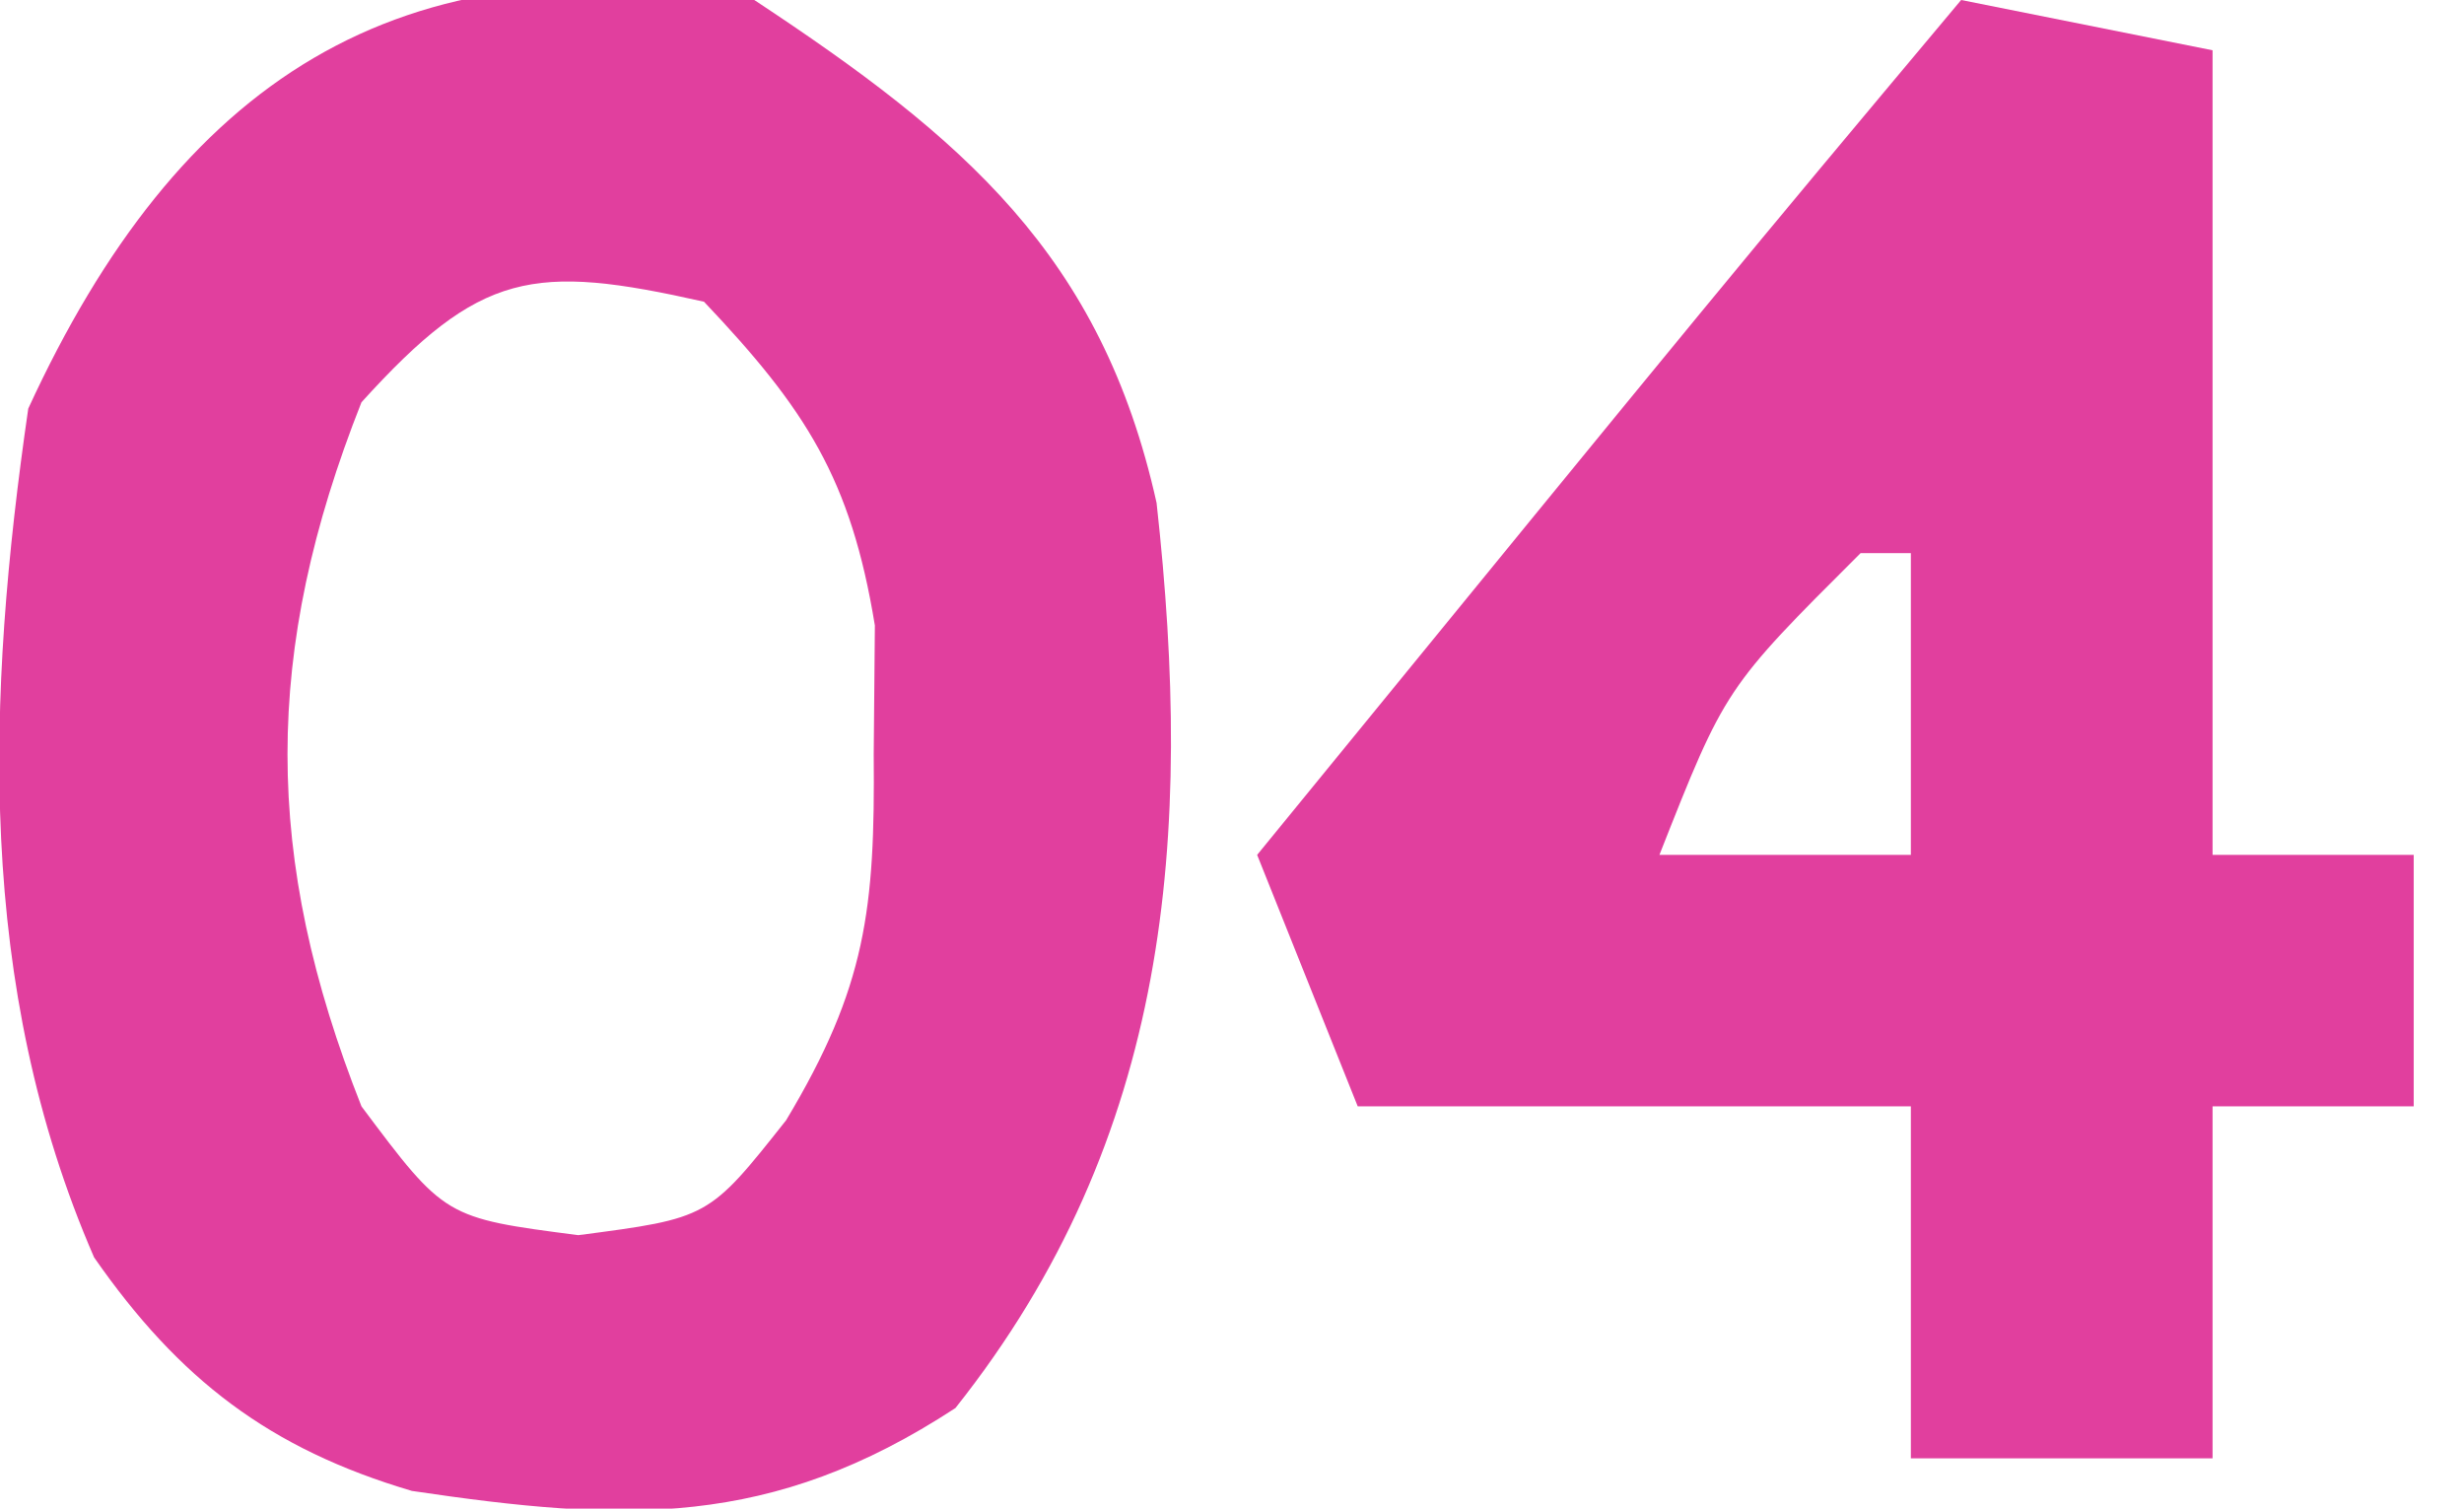 <svg xmlns="http://www.w3.org/2000/svg" width="49" height="30"><path d="M0 0 C4.16 2.747 6.905 5.073 8 10 C8.734 16.629 8.278 22.612 4 28 C0.327 30.403 -2.583 30.275 -6.809 29.648 C-9.641 28.81 -11.437 27.434 -13.129 25.004 C-15.481 19.592 -15.269 13.853 -14.438 8.125 C-11.456 1.644 -7.107 -1.269 0 0 Z M-7.812 8 C-9.773 12.953 -9.773 17.047 -7.812 22 C-6.152 24.218 -6.152 24.218 -3.5 24.562 C-0.908 24.223 -0.908 24.223 0.633 22.277 C2.226 19.623 2.403 18.074 2.375 15 C2.383 14.154 2.39 13.309 2.398 12.438 C1.921 9.518 1.022 8.134 -1 6 C-4.405 5.234 -5.447 5.39 -7.812 8 Z " fill="#E13F9E" transform="translate(15,0)"></path><path d="M0 0 C1.65 0.33 3.3 0.66 5 1 C5 6.28 5 11.56 5 17 C6.32 17 7.64 17 9 17 C9 18.65 9 20.3 9 22 C7.68 22 6.36 22 5 22 C5 24.31 5 26.62 5 29 C3.02 29 1.04 29 -1 29 C-1 26.69 -1 24.38 -1 22 C-4.63 22 -8.26 22 -12 22 C-12.66 20.35 -13.32 18.7 -14 17 C-4.59 5.478 -4.59 5.478 0 0 Z M-2 11 C-4.692 13.684 -4.692 13.684 -6 17 C-4.35 17 -2.7 17 -1 17 C-1 15.02 -1 13.04 -1 11 C-1.33 11 -1.66 11 -2 11 Z " fill="#E13F9E" transform="translate(39,0)"></path></svg>